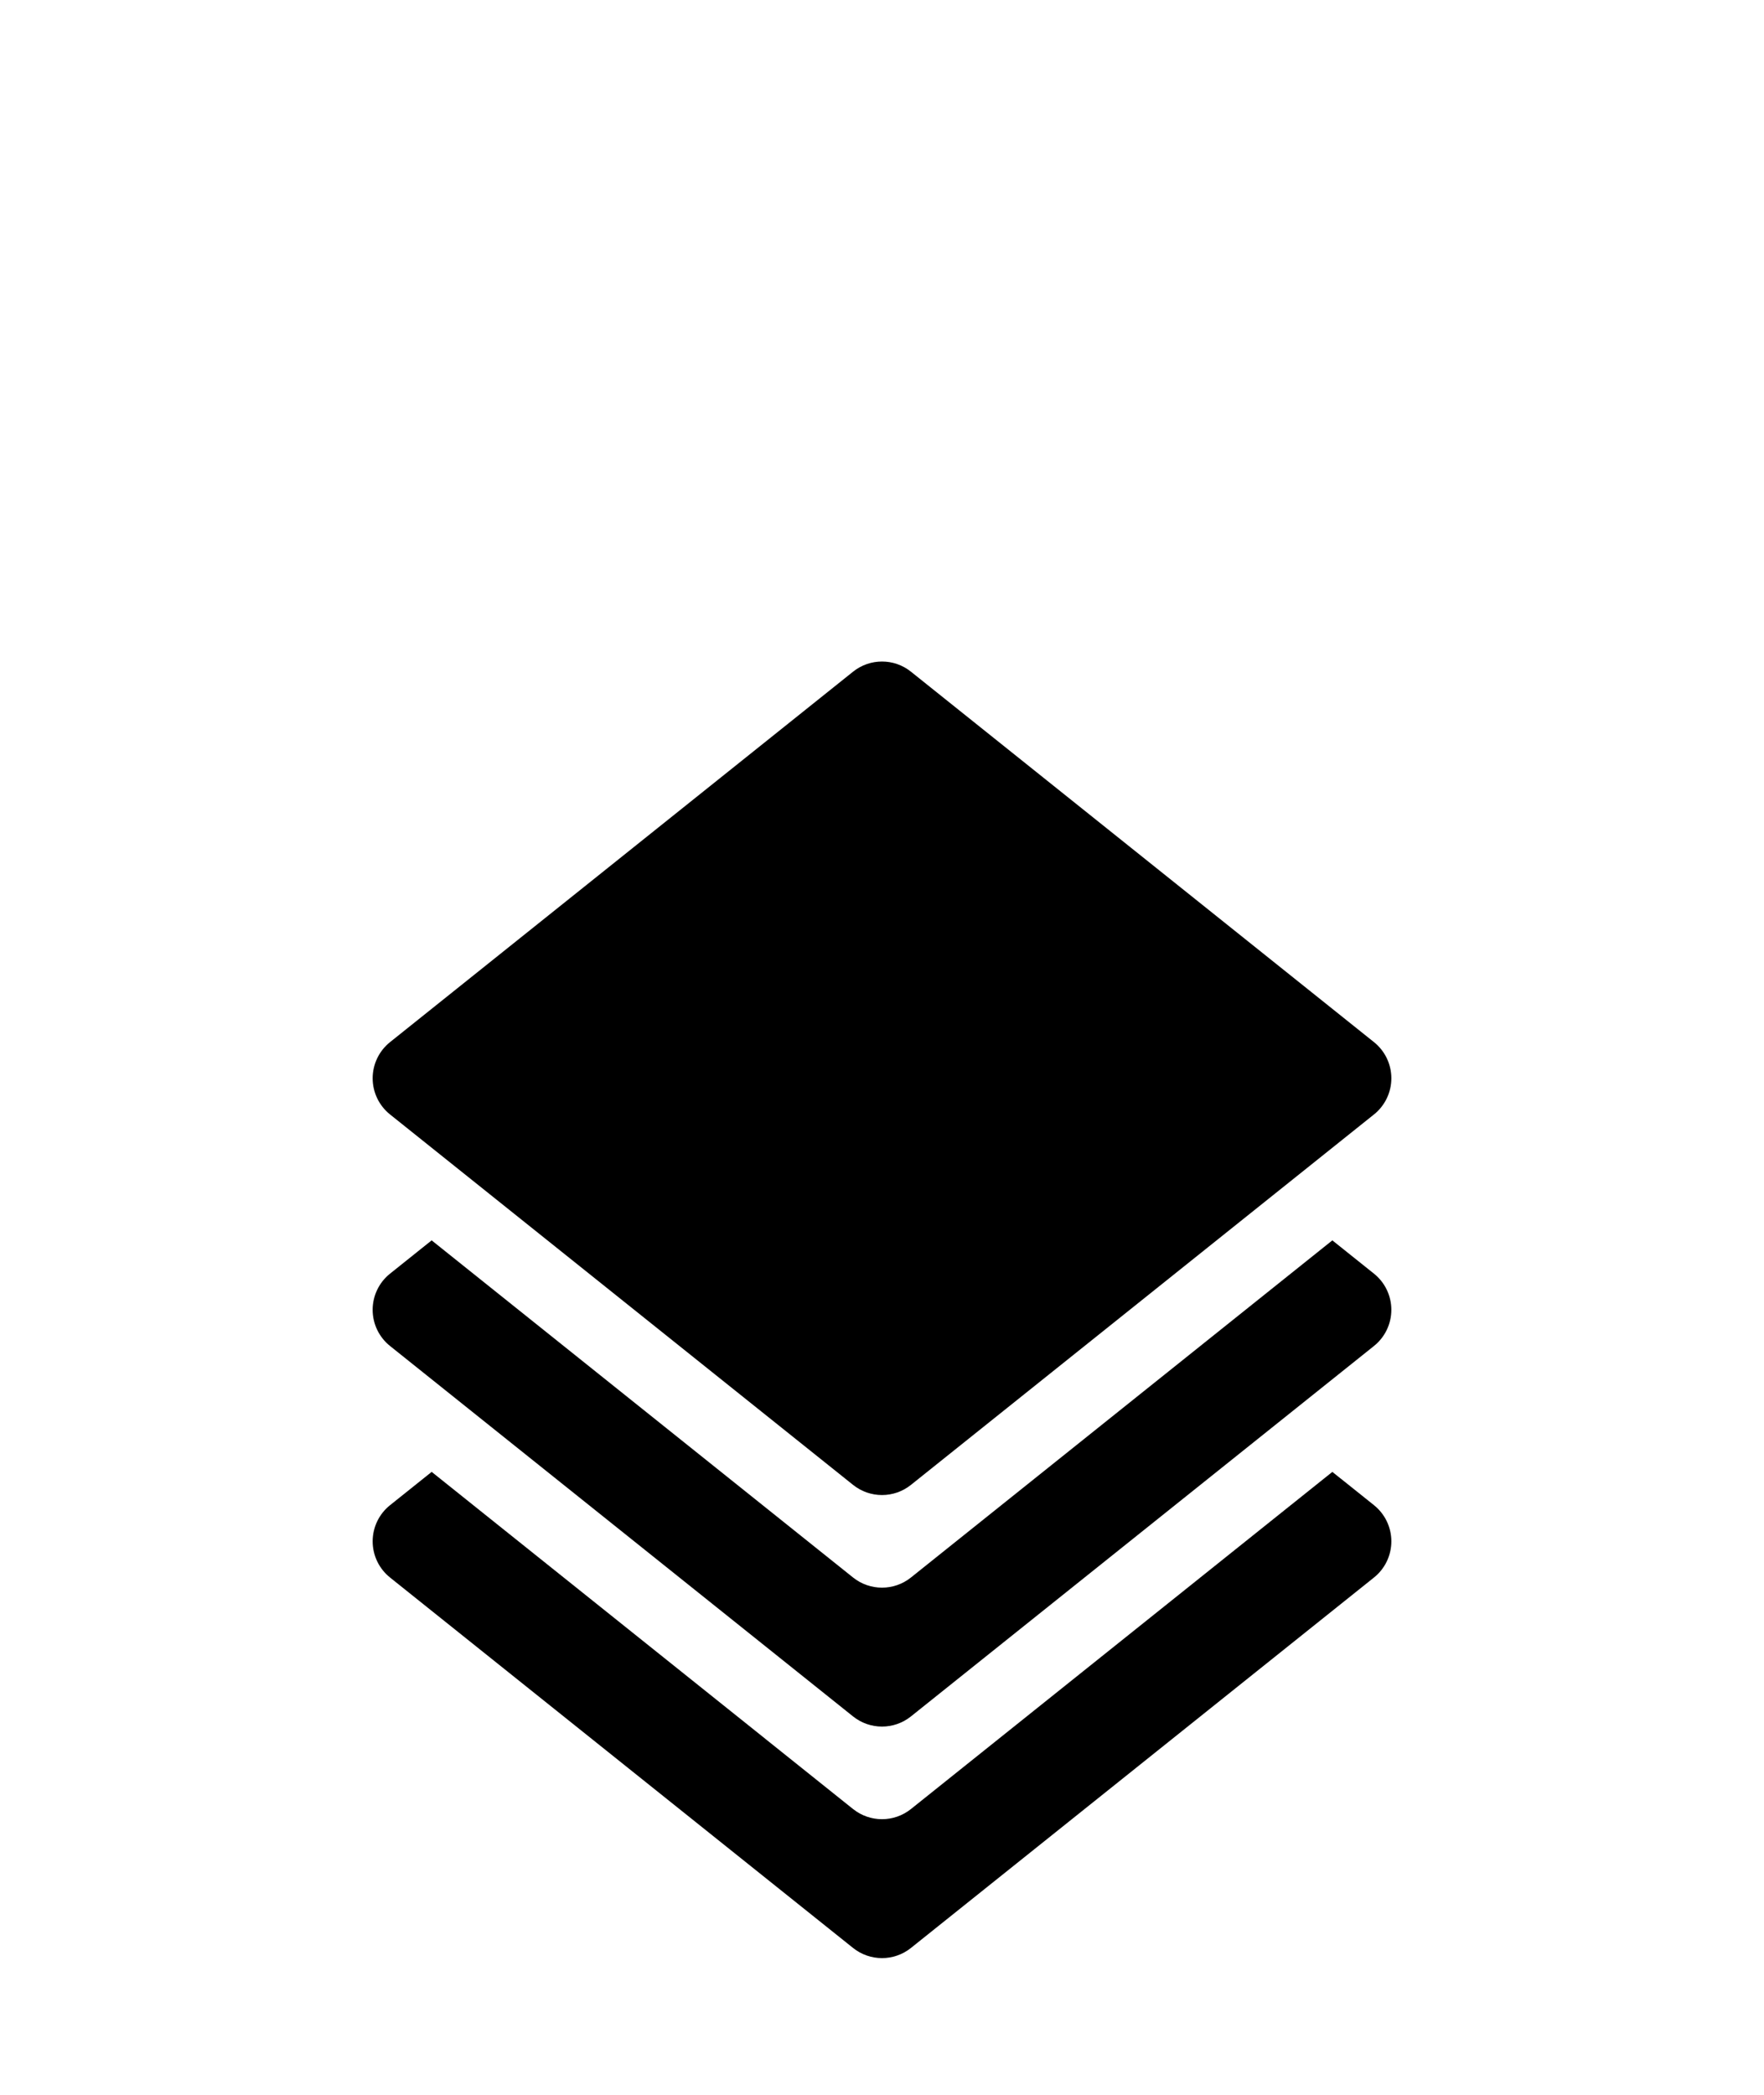<?xml version="1.0" encoding="UTF-8"?> <svg xmlns="http://www.w3.org/2000/svg" width="1600" height="1900" viewBox="0 0 1600 1900" fill="none"><path d="M826.242 609.204C810.904 596.932 789.108 596.932 773.768 609.204L353.773 945.204C343.811 953.176 338.01 965.247 338.01 978.004C338.01 990.76 343.811 1002.83 353.773 1010.8L773.768 1346.8C789.106 1359.07 810.902 1359.07 826.242 1346.8L1246.24 1010.8C1256.2 1002.83 1262 990.76 1262 978.004C1262 965.247 1256.2 953.175 1246.24 945.204L826.242 609.204Z" fill="black"></path><path d="M391.53 1335L773.771 1640.8C789.109 1653.07 810.905 1653.07 826.244 1640.8L1208.48 1335L1246.24 1365.2C1256.2 1373.17 1262 1385.24 1262 1398C1262 1410.76 1256.2 1422.83 1246.24 1430.8L826.241 1766.8C810.903 1779.07 789.106 1779.07 773.767 1766.8L353.772 1430.8C343.81 1422.83 338.009 1410.76 338.009 1398C338.009 1385.24 343.81 1373.17 353.772 1365.2L391.53 1335Z" fill="black"></path><path d="M773.759 1430.8L391.519 1125L353.763 1155.2C343.801 1163.17 338 1175.24 338 1188C338 1200.76 343.801 1212.83 353.763 1220.8L773.758 1556.8C789.096 1569.07 810.892 1569.07 826.232 1556.8L1246.23 1220.8C1256.19 1212.83 1261.99 1200.76 1261.99 1188C1261.99 1175.24 1256.19 1163.17 1246.23 1155.2L1208.48 1125L826.235 1430.8C810.897 1443.07 789.101 1443.07 773.762 1430.8H773.759Z" fill="black"></path></svg> 